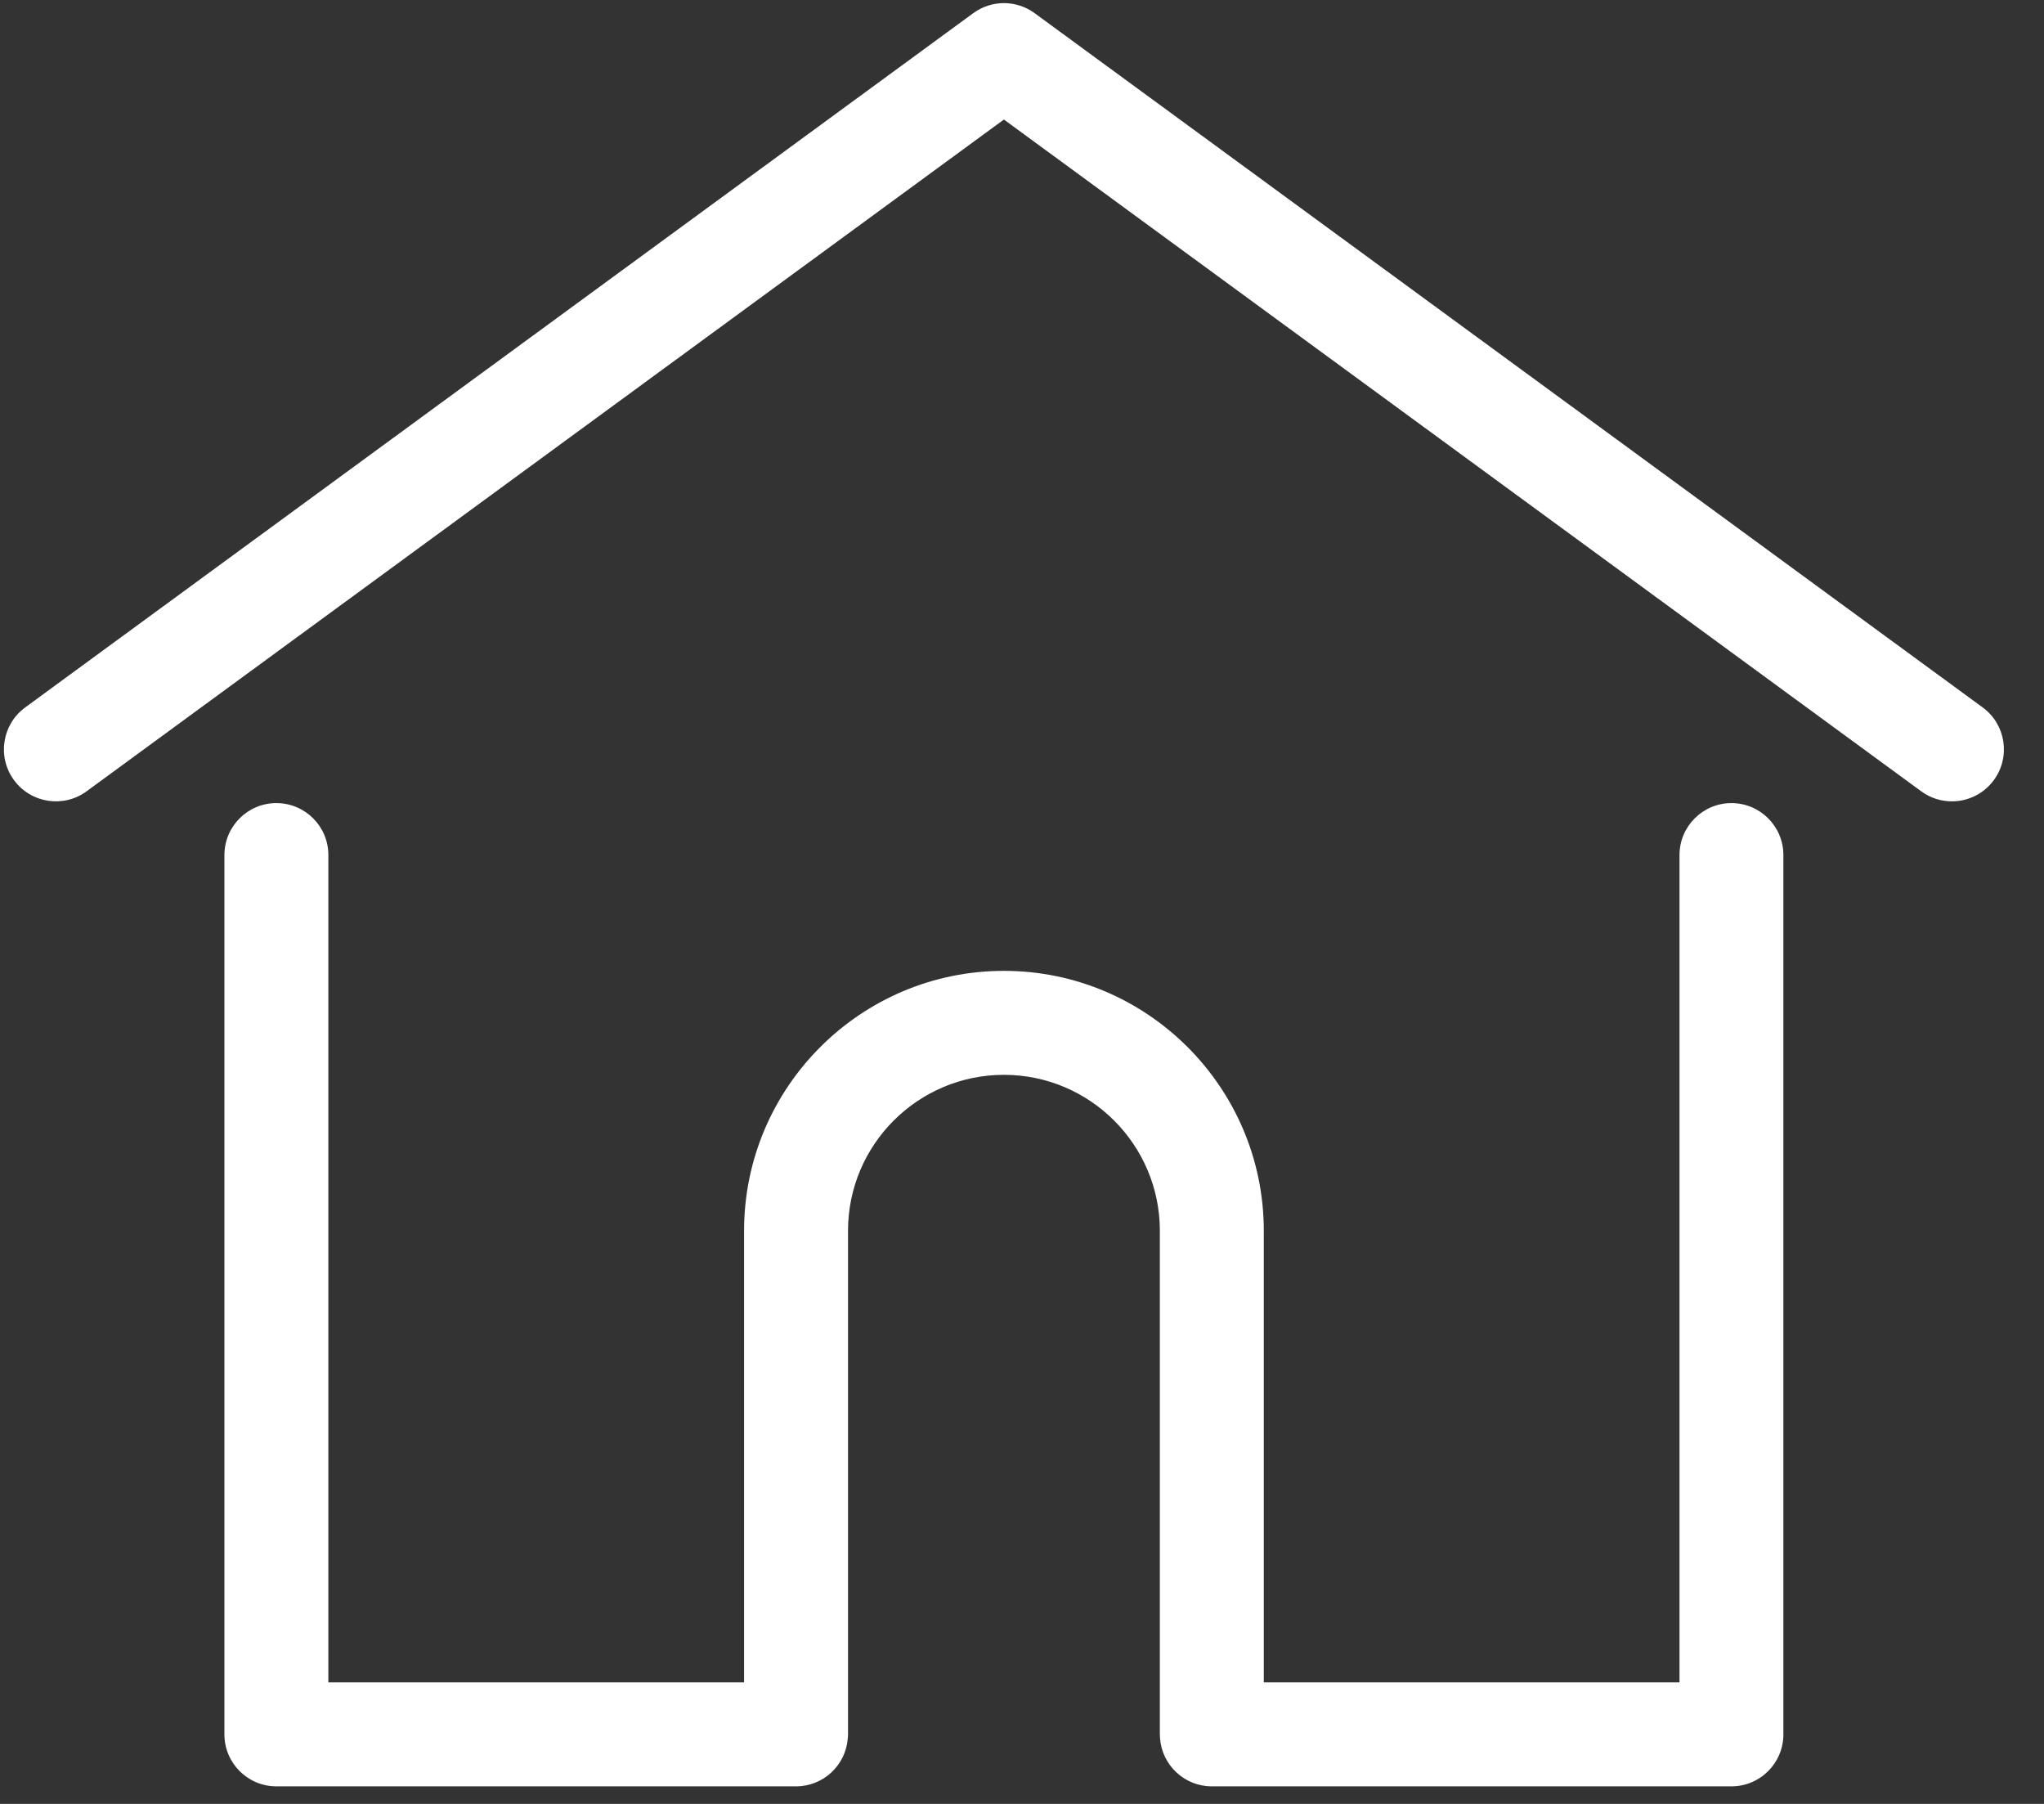 <?xml version="1.0" encoding="UTF-8"?>
<svg width="34px" height="30px" viewBox="0 0 34 30" version="1.1" xmlns="http://www.w3.org/2000/svg" xmlns:xlink="http://www.w3.org/1999/xlink">
    <rect x="0" y="0" width="34" height="30" fill="#333333" stroke="none"/>
    <!-- Generator: Sketch 57.1 (83088) - https://sketch.com -->
    <title>263115</title>
    <desc>Created with Sketch.</desc>
    <g id="Page-1" stroke="none" stroke-width="1" fill="none" fill-rule="evenodd">
        <g id="Menu" transform="translate(-270, -167)" fill="#FFFFFF" fill-rule="nonzero">
            <g id="149021" transform="translate(37, 143)">
                <g id="Group-10" transform="translate(213, 3)">
                    <g id="263115" transform="translate(20, 21)">
                        <path d="M32.98,11.765 L17.21,0.219 C16.906,-0.004 16.493,-0.004 16.189,0.219 L0.419,11.765 C0.034,12.047 -0.05,12.588 0.232,12.973 C0.514,13.358 1.055,13.442 1.44,13.16 L16.699,1.988 L31.958,13.16 C32.112,13.273 32.291,13.327 32.468,13.327 C32.734,13.327 32.997,13.204 33.166,12.973 C33.448,12.588 33.365,12.047 32.98,11.765 Z" id="Path"></path>
                        <path d="M28.801,13.356 C28.324,13.356 27.937,13.743 27.937,14.22 L27.937,27.979 L21.022,27.979 L21.022,20.468 C21.022,18.085 19.082,16.146 16.699,16.146 C14.316,16.146 12.377,18.085 12.377,20.468 L12.377,27.979 L5.462,27.979 L5.462,14.22 C5.462,13.743 5.075,13.356 4.597,13.356 C4.12,13.356 3.733,13.743 3.733,14.22 L3.733,28.843 C3.733,29.321 4.12,29.708 4.597,29.708 L13.241,29.708 C13.696,29.708 14.068,29.357 14.102,28.911 C14.104,28.891 14.106,28.868 14.106,28.843 L14.106,20.468 C14.106,19.038 15.269,17.875 16.699,17.875 C18.129,17.875 19.293,19.038 19.293,20.468 L19.293,28.843 C19.293,28.868 19.294,28.89 19.296,28.91 C19.33,29.356 19.702,29.708 20.157,29.708 L28.801,29.708 C29.278,29.708 29.665,29.321 29.665,28.843 L29.665,14.22 C29.665,13.743 29.278,13.356 28.801,13.356 Z" id="Path"></path>
                    </g>
                </g>
            </g>
        </g>
    </g>
</svg>